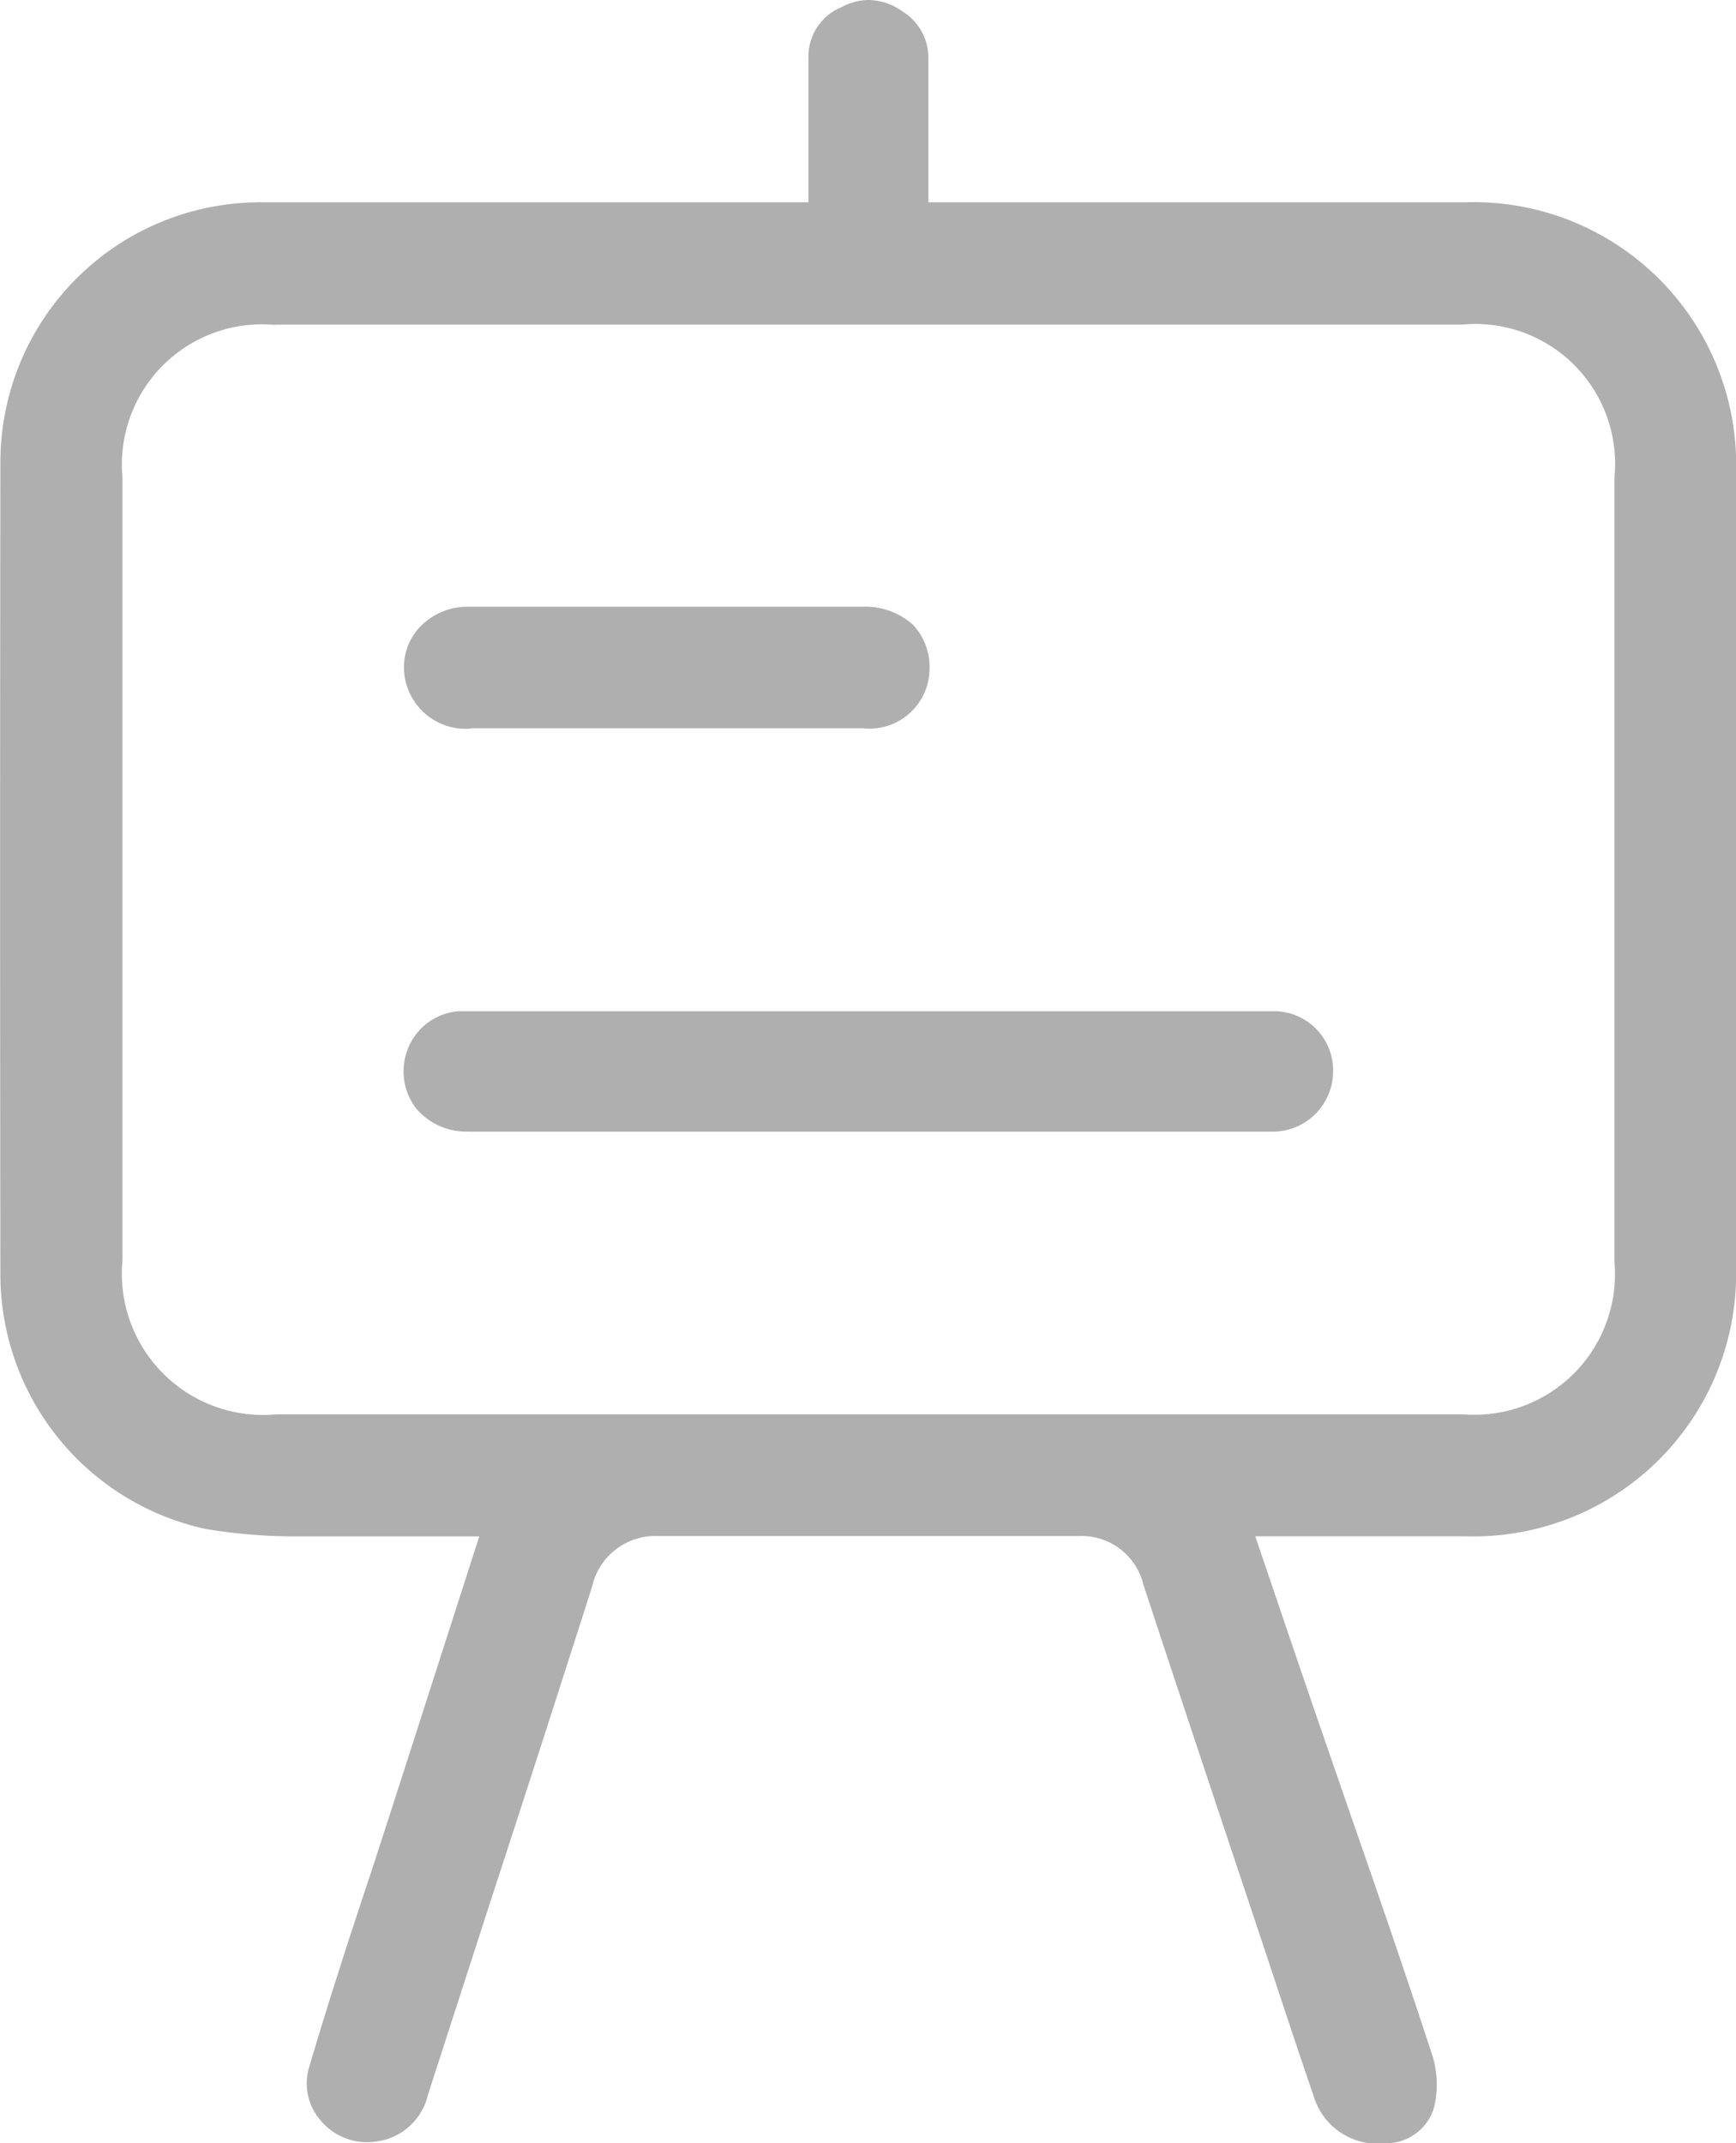 <svg id="Layer_1-2" xmlns="http://www.w3.org/2000/svg" width="17.847" height="22.023" viewBox="0 0 17.847 22.023">
  <path id="Path_32724" data-name="Path 32724" d="M14.255,22.024a.683.683,0,0,1-.744-.471c-.172-.5-.339-1.009-.507-1.515l-.564-1.691q-.344-1.031-.683-2.061a.654.654,0,0,0-.674-.5c-.731,0-1.454,0-2.18,0s-1.418,0-2.127,0a.666.666,0,0,0-.687.52q-.515,1.612-1.04,3.22l-.647,2a.627.627,0,0,1-.454.467.765.765,0,0,1-.172.022.624.624,0,0,1-.5-.251.577.577,0,0,1-.092-.533c.207-.7.436-1.4.661-2.075l.291-.9.793-2.467H3.618c-.15,0-.3,0-.449,0h-.2a5.644,5.644,0,0,1-.846-.075A2.678,2.678,0,0,1,.006,13.108Q0,8.939.006,4.766A2.672,2.672,0,0,1,2.693,2.079h5.62V.6A.551.551,0,0,1,8.661.07.586.586,0,0,1,8.934,0a.613.613,0,0,1,.348.119A.557.557,0,0,1,9.546.6V2.079h5.51a2.7,2.7,0,0,1,2.793,2.8V13a2.7,2.7,0,0,1-2.784,2.788H12.907s.546,1.612.656,1.925l.33.956c.282.81.568,1.639.837,2.462a1.018,1.018,0,0,1,.018.515.511.511,0,0,1-.467.379h-.035ZM2.829,3.339A1.441,1.441,0,0,0,1.261,4.907v8.047a1.452,1.452,0,0,0,1.581,1.581H15.048A1.445,1.445,0,0,0,16.6,12.976V4.9a1.437,1.437,0,0,0-1.568-1.564H2.834Z" transform="translate(-0.002 0)" fill="#afafaf"/>
  <path id="Path_32725" data-name="Path 32725" d="M10.094,24.828a.672.672,0,0,1-.542-.242.624.624,0,0,1-.106-.533.61.61,0,0,1,.546-.462h8.382a.608.608,0,0,1,.608.617.621.621,0,0,1-.625.621c-.595,0-1.189,0-1.784,0H10.1Z" transform="translate(-5.277 -13.199)" fill="#afafaf"/>
  <path id="Path_32726" data-name="Path 32726" d="M10.113,15.4a.634.634,0,0,1-.683-.621.6.6,0,0,1,.172-.432.68.68,0,0,1,.5-.2c.665,0,1.335,0,2,0s1.37,0,2.053,0a.729.729,0,0,1,.511.189.63.63,0,0,1,.167.449.618.618,0,0,1-.683.612h-4.03Z" transform="translate(-5.277 -7.912)" fill="#afafaf"/>
</svg>

